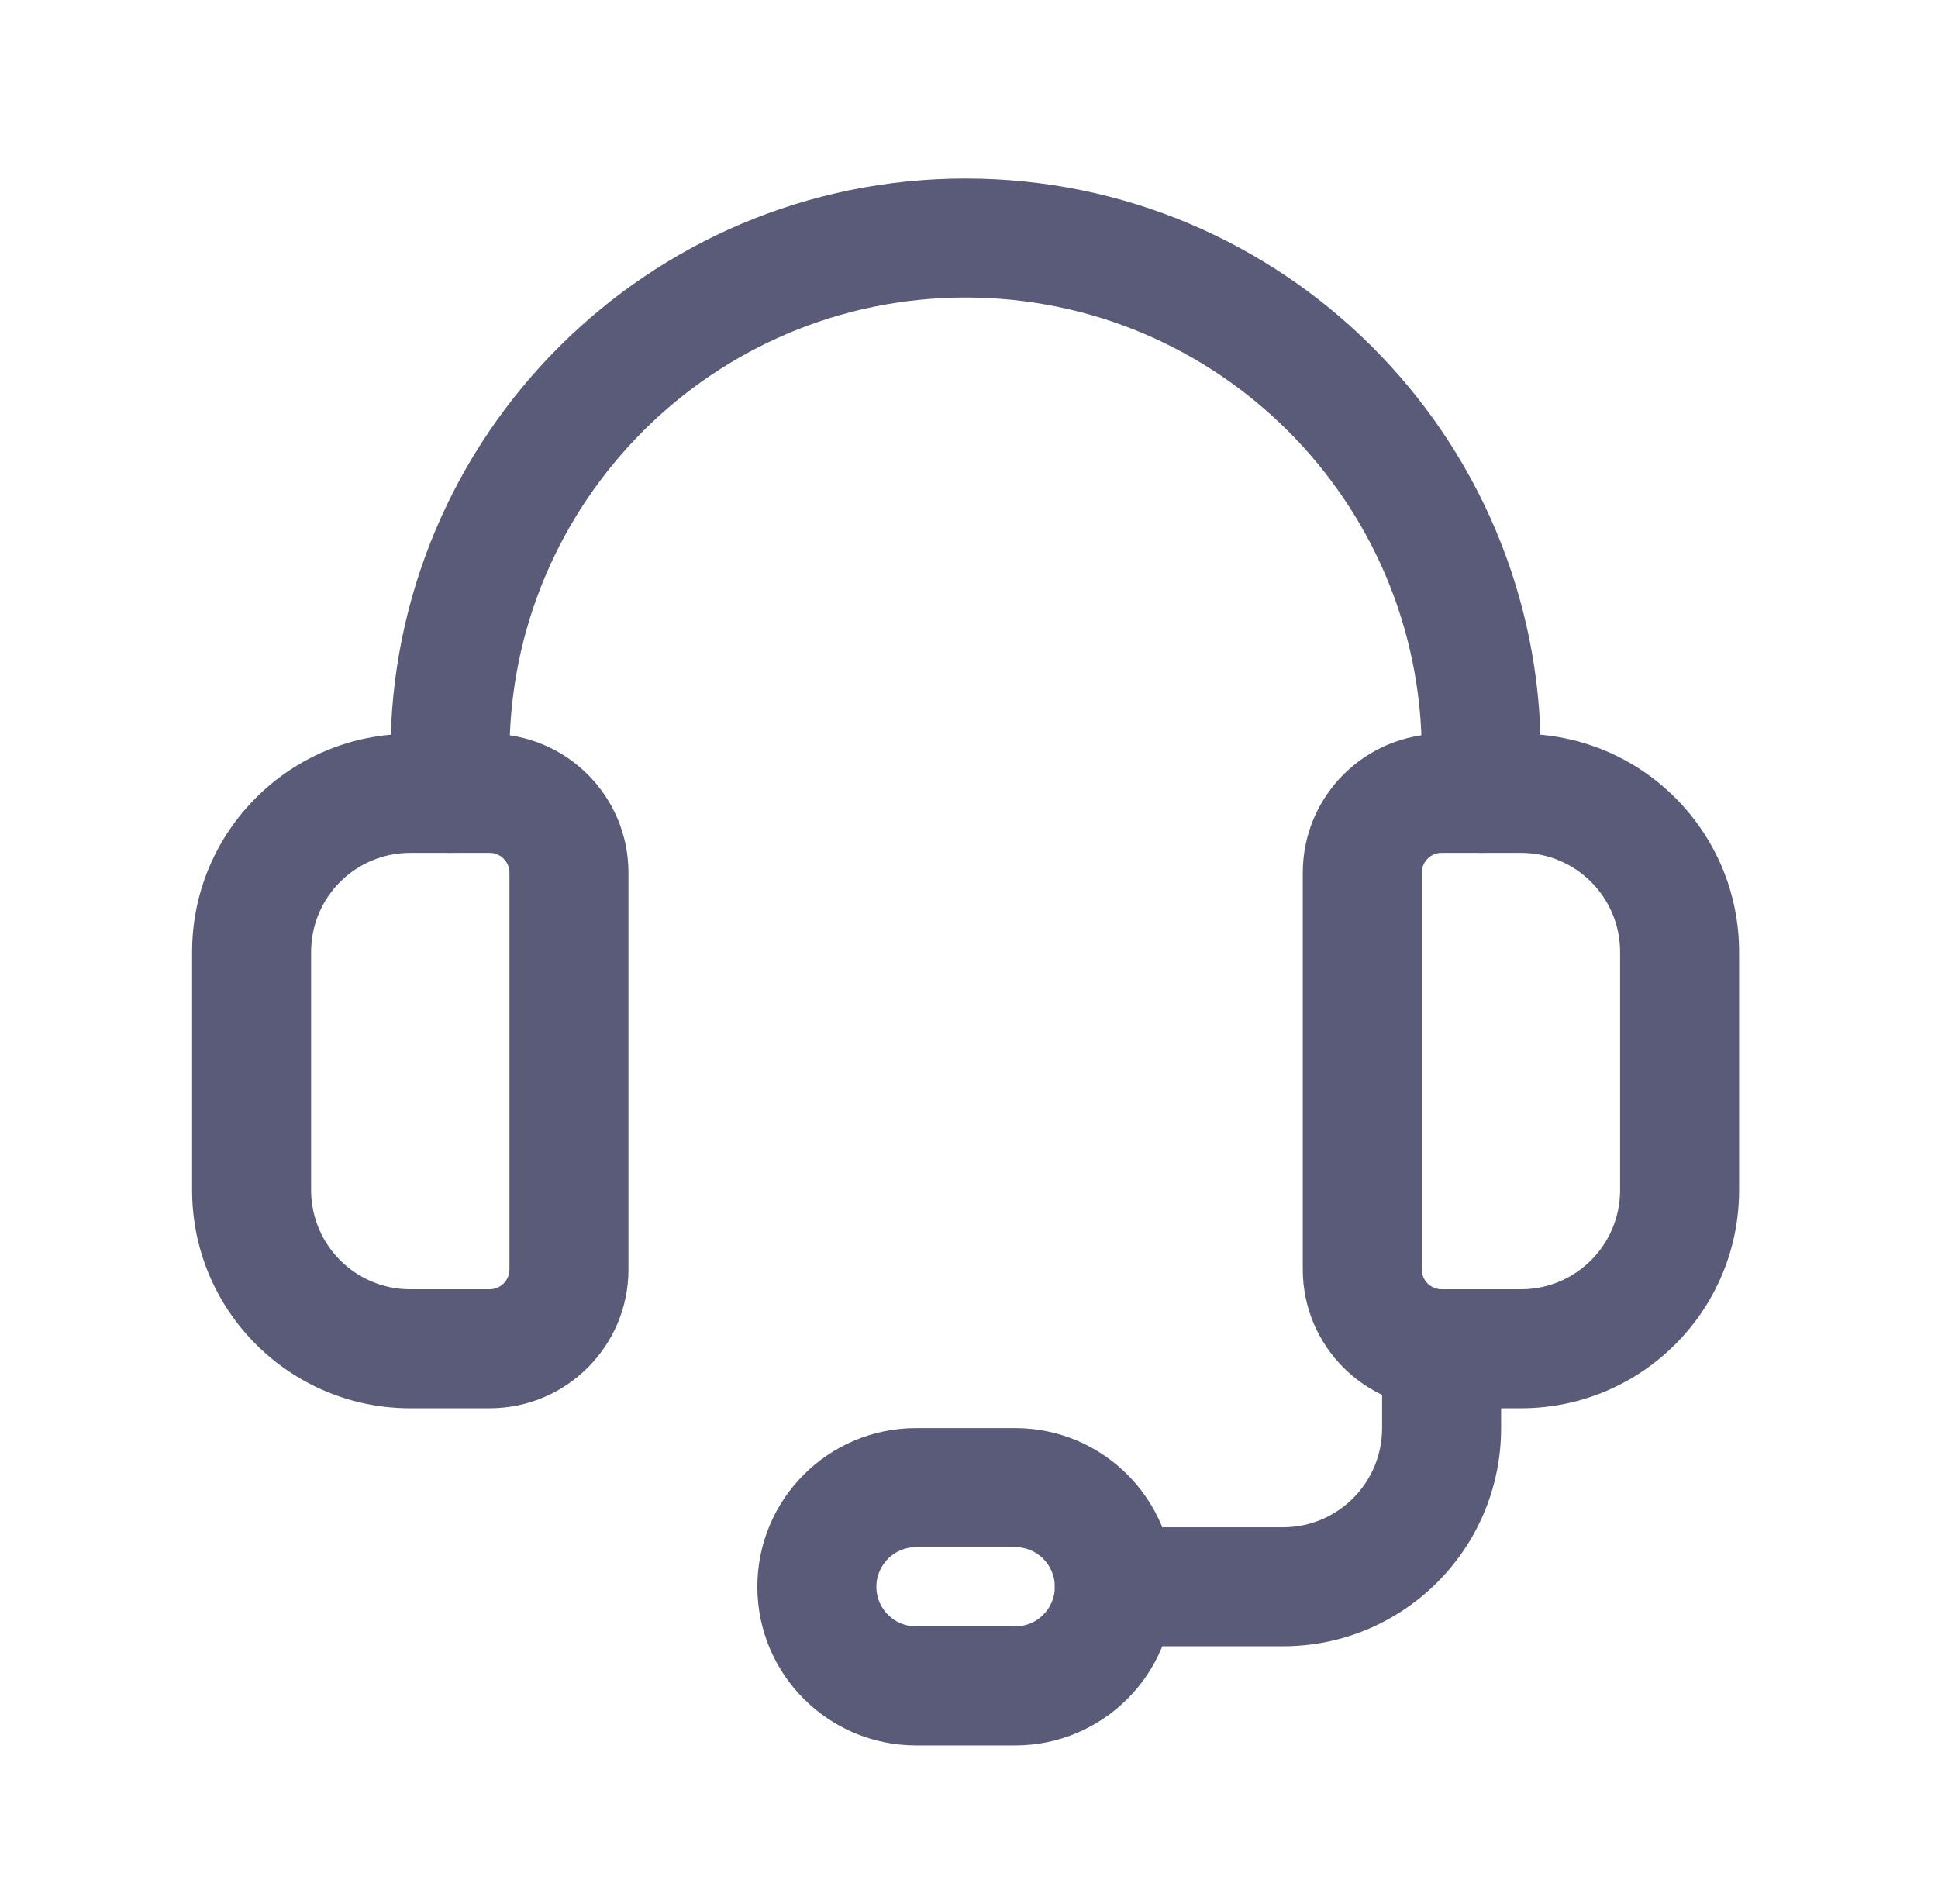 <svg width="57" height="56" viewBox="0 0 57 56" fill="none" xmlns="http://www.w3.org/2000/svg">
<path fill-rule="evenodd" clip-rule="evenodd" d="M42.4 25.083C42.079 25.083 41.817 25.345 41.817 25.667V37.333C41.817 37.655 42.079 37.917 42.4 37.917H44.734C46.346 37.917 47.65 36.612 47.65 35V28C47.65 26.388 46.346 25.083 44.734 25.083H42.4ZM38.317 25.667C38.317 23.412 40.146 21.583 42.4 21.583H44.734C48.279 21.583 51.15 24.455 51.15 28V35C51.15 38.545 48.279 41.417 44.734 41.417H42.4C40.146 41.417 38.317 39.588 38.317 37.333V25.667Z" fill="#595B78"/>
<path fill-rule="evenodd" clip-rule="evenodd" d="M12.067 25.083C10.455 25.083 9.15 26.388 9.15 28V35C9.15 36.612 10.455 37.917 12.067 37.917H14.4C14.722 37.917 14.984 37.655 14.984 37.333V25.667C14.984 25.345 14.722 25.083 14.4 25.083H12.067ZM5.65 28C5.65 24.455 8.522 21.583 12.067 21.583H14.4C16.655 21.583 18.484 23.412 18.484 25.667V37.333C18.484 39.588 16.655 41.417 14.4 41.417H12.067C8.522 41.417 5.65 38.545 5.65 35V28Z" fill="#595B78"/>
<path fill-rule="evenodd" clip-rule="evenodd" d="M11.484 22.167C11.484 12.823 19.057 5.25 28.4 5.25C37.744 5.25 45.317 12.823 45.317 22.167V23.333C45.317 24.3 44.534 25.083 43.567 25.083C42.601 25.083 41.817 24.3 41.817 23.333V22.167C41.817 14.757 35.811 8.75 28.4 8.75C20.99 8.75 14.984 14.757 14.984 22.167V23.333C14.984 24.3 14.2 25.083 13.234 25.083C12.267 25.083 11.484 24.3 11.484 23.333V22.167Z" fill="#595B78"/>
<path fill-rule="evenodd" clip-rule="evenodd" d="M26.942 45.5C26.299 45.5 25.775 46.023 25.775 46.667C25.775 47.31 26.299 47.833 26.942 47.833H29.859C30.502 47.833 31.025 47.31 31.025 46.667C31.025 46.023 30.502 45.5 29.859 45.5H26.942ZM22.275 46.667C22.275 44.09 24.366 42 26.942 42H29.859C32.435 42 34.525 44.09 34.525 46.667C34.525 49.243 32.435 51.333 29.859 51.333H26.942C24.366 51.333 22.275 49.243 22.275 46.667Z" fill="#595B78"/>
<path fill-rule="evenodd" clip-rule="evenodd" d="M42.4 37.917C43.367 37.917 44.15 38.7 44.15 39.667V42C44.15 45.545 41.279 48.417 37.734 48.417H32.775C31.809 48.417 31.025 47.633 31.025 46.667C31.025 45.7 31.809 44.917 32.775 44.917H37.734C39.346 44.917 40.65 43.612 40.65 42V39.667C40.65 38.7 41.434 37.917 42.4 37.917Z" fill="#595B78"/>
</svg>
